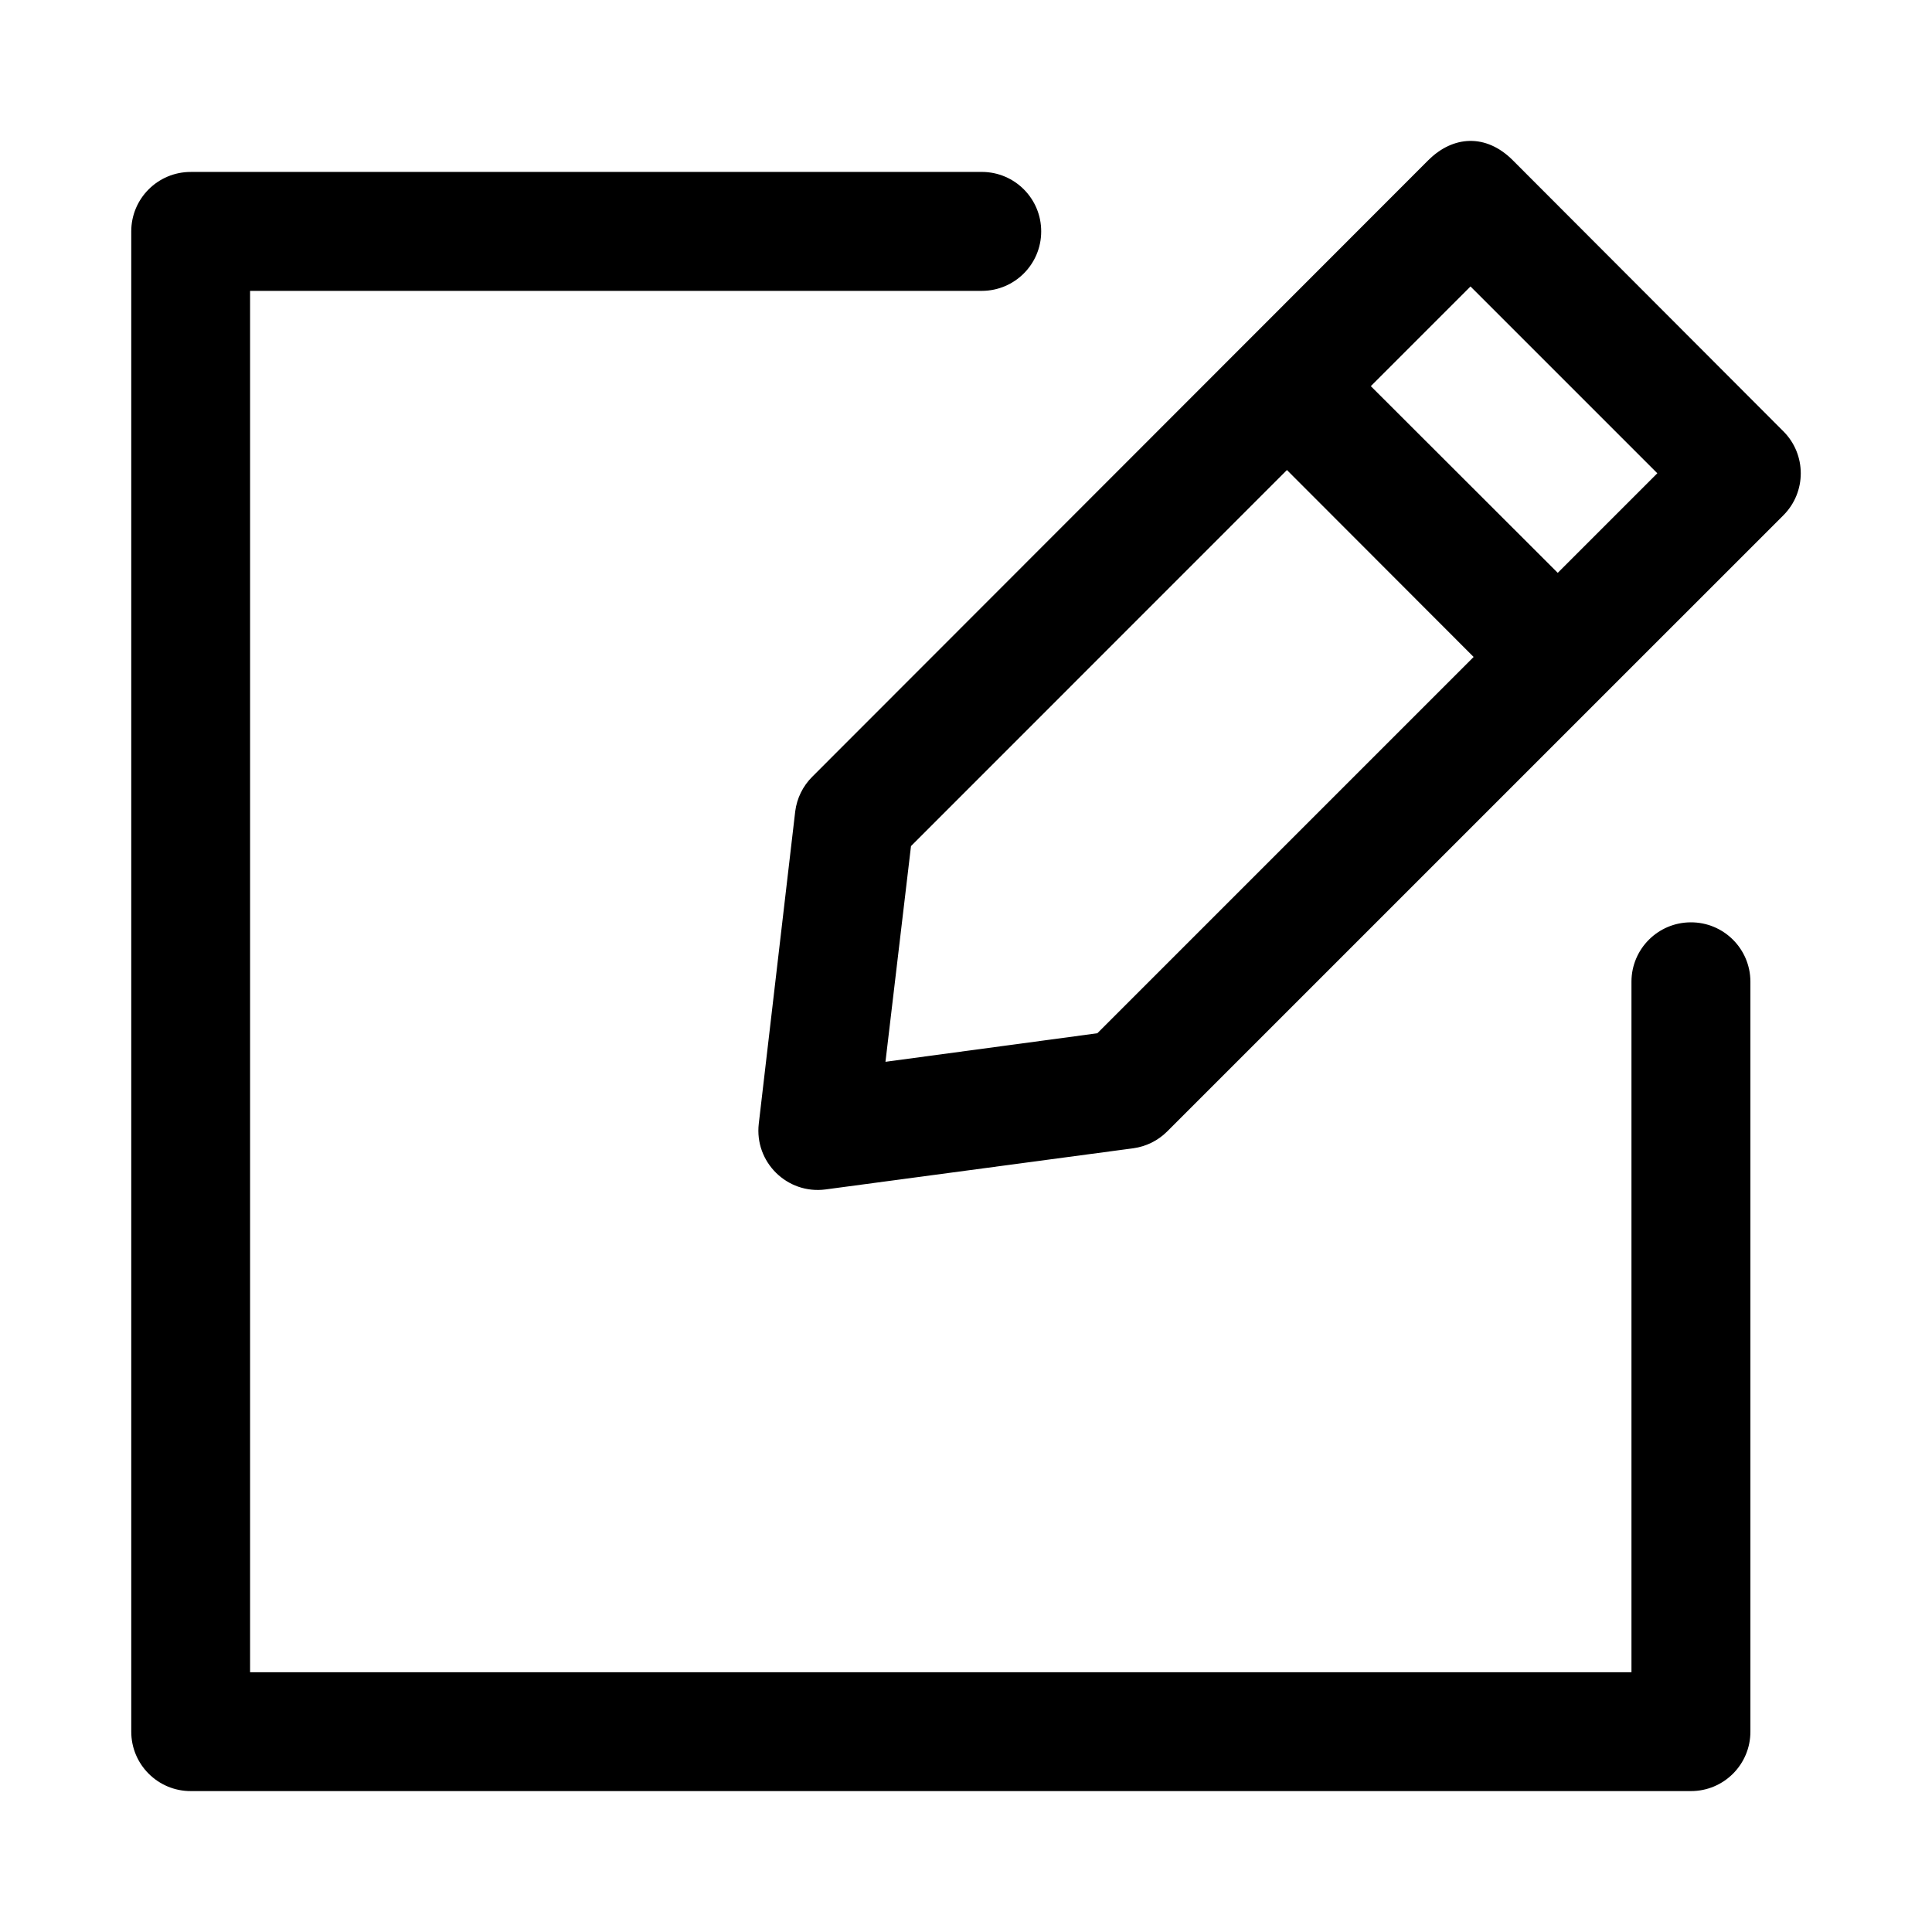 <?xml version="1.0" encoding="UTF-8"?>
<!-- Uploaded to: SVG Repo, www.svgrepo.com, Generator: SVG Repo Mixer Tools -->
<svg fill="#000000" width="800px" height="800px" version="1.1" viewBox="144 144 512 512" xmlns="http://www.w3.org/2000/svg">
 <path d="m522.54 186.43-163.28 163.41c-2.488 2.477-4.082 5.711-4.519 9.195l-9.656 82.75c-1.188 10.18 7.516 18.762 17.68 17.43l81.578-10.914c3.383-0.465 6.523-2.019 8.949-4.43l163.29-163.28c6.188-6.156 6.188-16.168 0-22.324l-71.711-71.832c-7.086-7.086-15.84-6.488-22.324 0zm-327.95 3.137c-8.742-0.031-15.84 7.062-15.805 15.805v397.48c-0.031 8.742 7.062 15.84 15.805 15.805h397.48c8.742 0.031 15.84-7.062 15.805-15.805v-198.74c-0.031-8.695-7.109-15.719-15.805-15.684-8.66 0.02-15.68 7.023-15.715 15.684v183.05h-366.08v-366.08h193.97c8.66-0.035 15.668-7.055 15.684-15.715 0.035-8.695-6.988-15.773-15.684-15.805zm339.11 30.348 49.508 49.508-26.387 26.387-49.539-49.48zm-48.648 48.648 49.477 49.539-99.723 99.723-56.148 7.562 6.766-57.164z"/>
</svg>